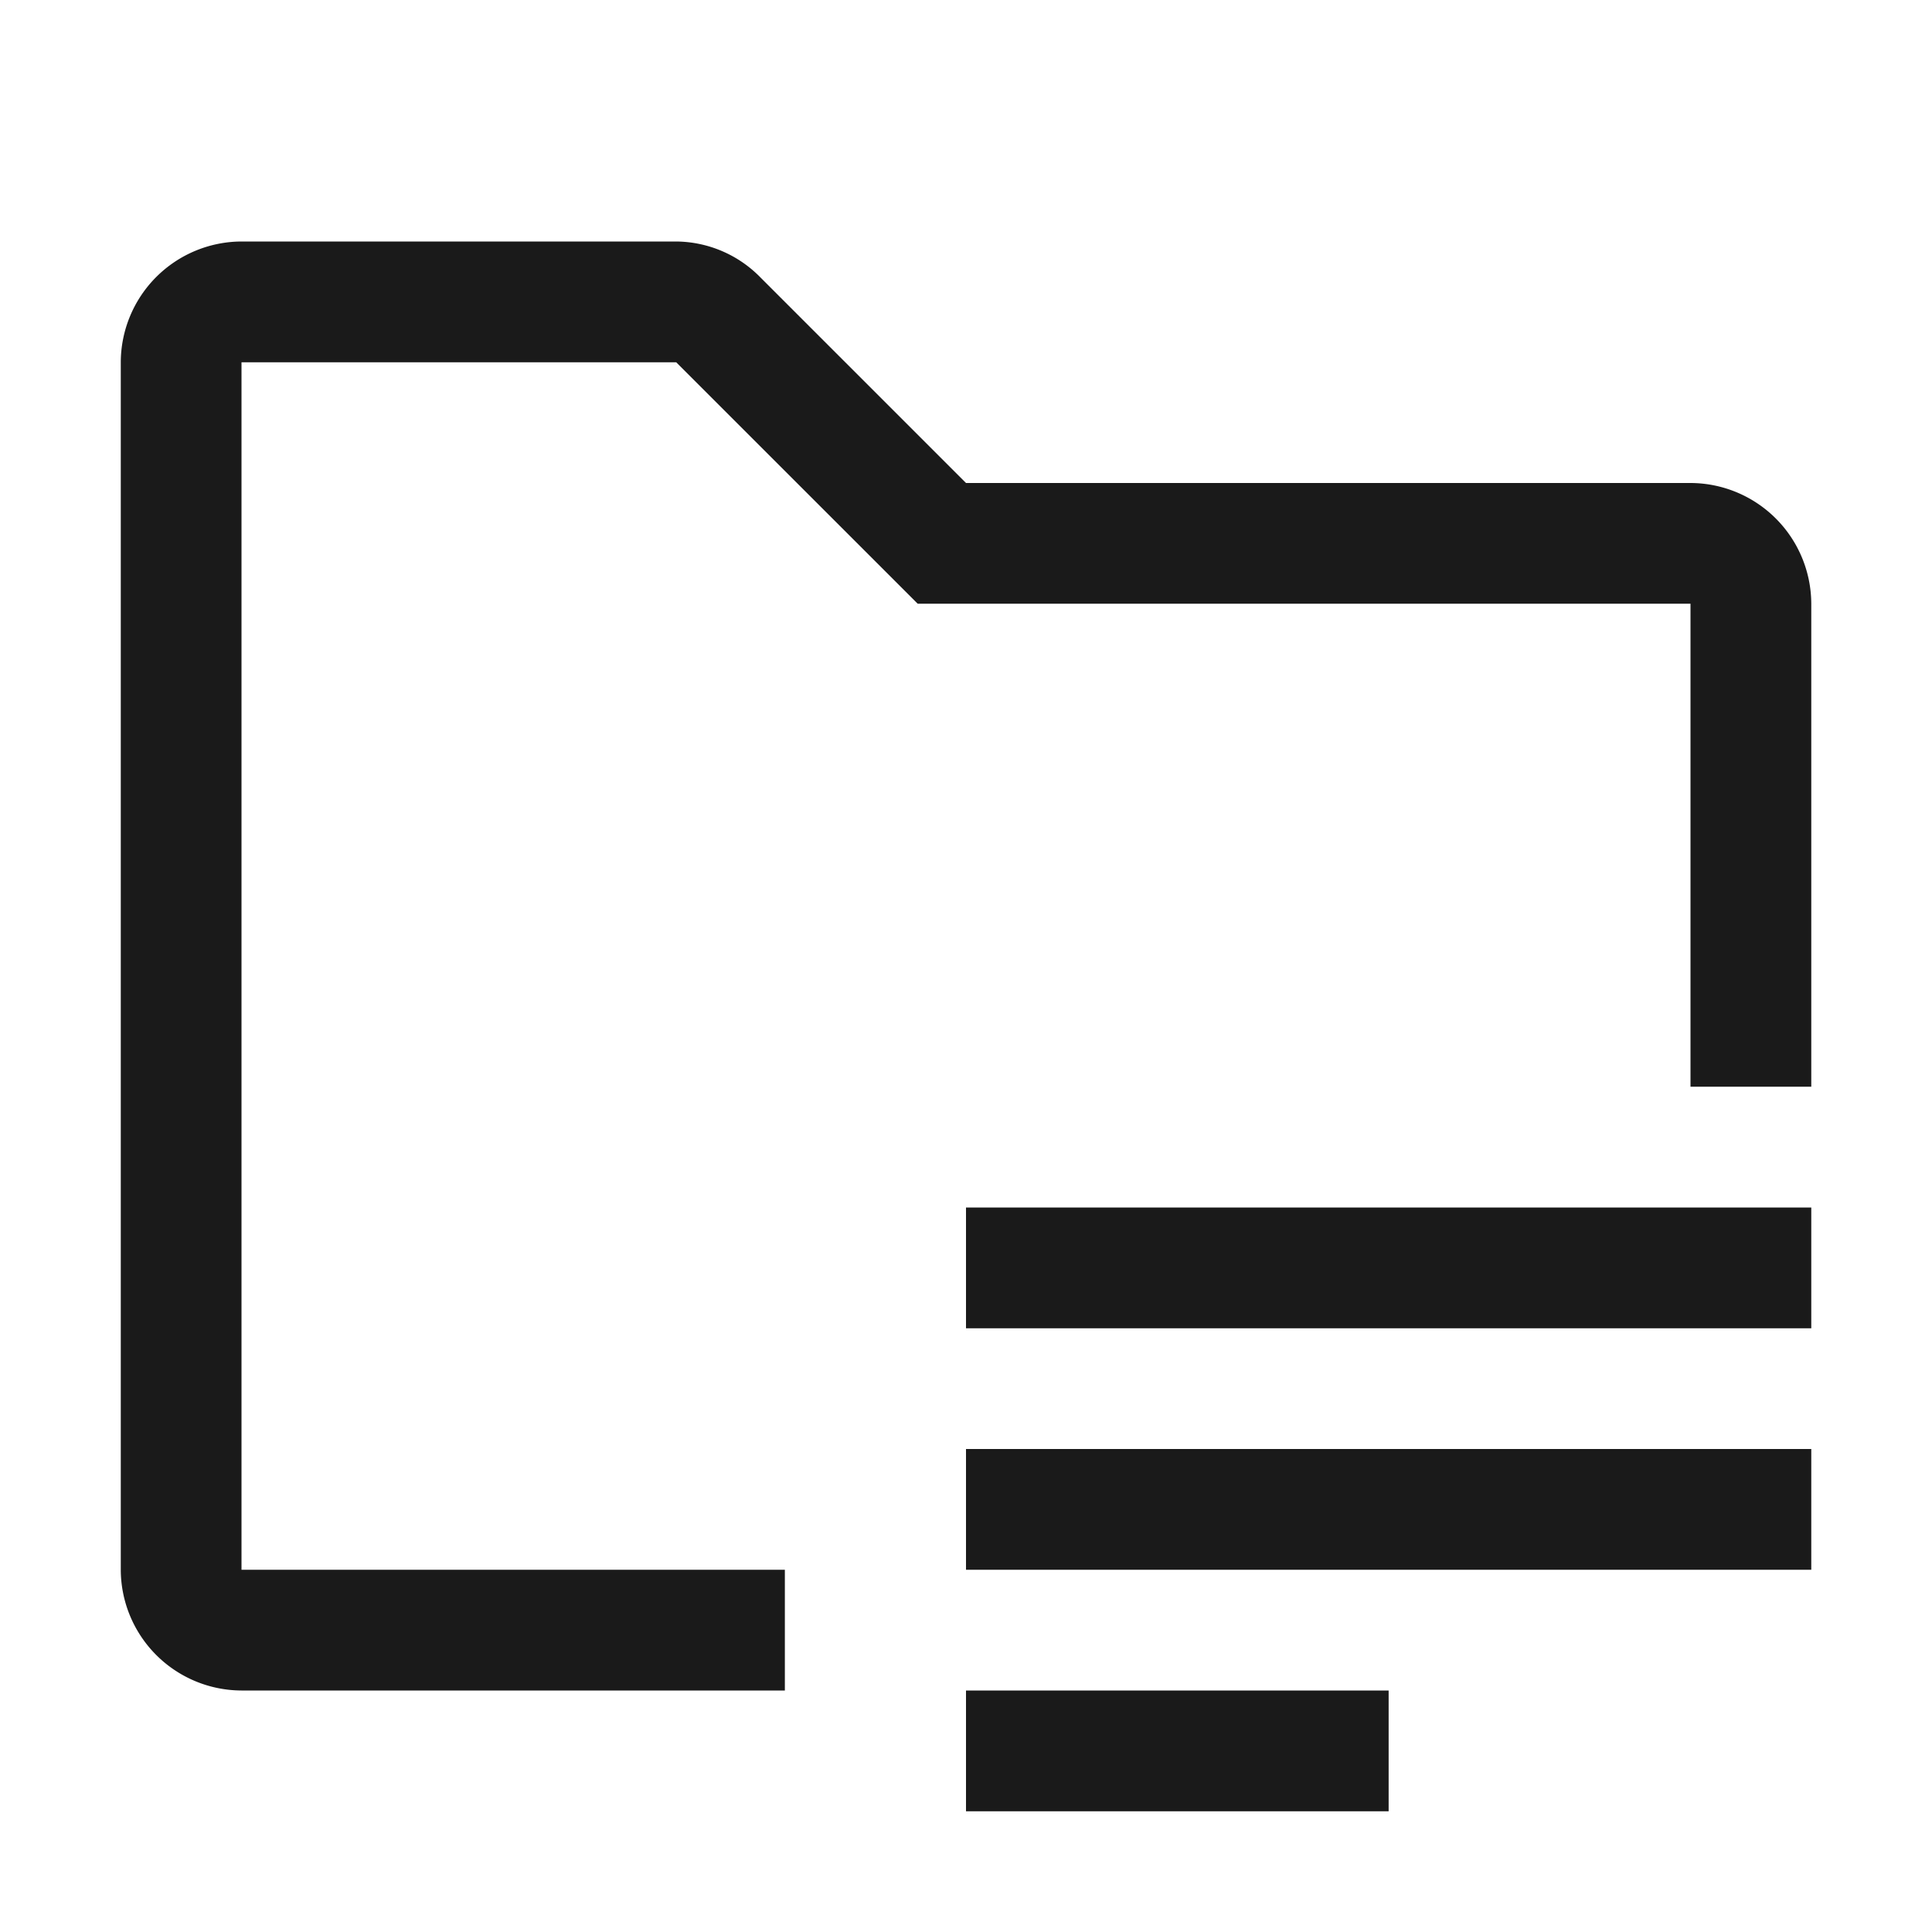 <svg xmlns="http://www.w3.org/2000/svg" width="37" height="37" fill="none"><g clip-path="url(#a)"><path fill="#1A1A1A" d="M15.031 30.063H4.625V6.938h8.325l3.931 3.93.694.694h14.8v9.25h2.313v-9.25a2.32 2.32 0 0 0-2.313-2.312H18.5l-3.931-3.931a2.28 2.28 0 0 0-1.619-.694H4.625a2.32 2.32 0 0 0-2.312 2.313v23.125a2.32 2.32 0 0 0 2.312 2.312h10.406zm3.469-6.938h16.188v2.313H18.5zm0 4.625h16.188v2.313H18.5zm0 4.625h8.094v2.313H18.5z"/></g><defs><clipPath id="a"><path fill="#fff" d="M0 0h37v37H0z"/></clipPath></defs></svg>